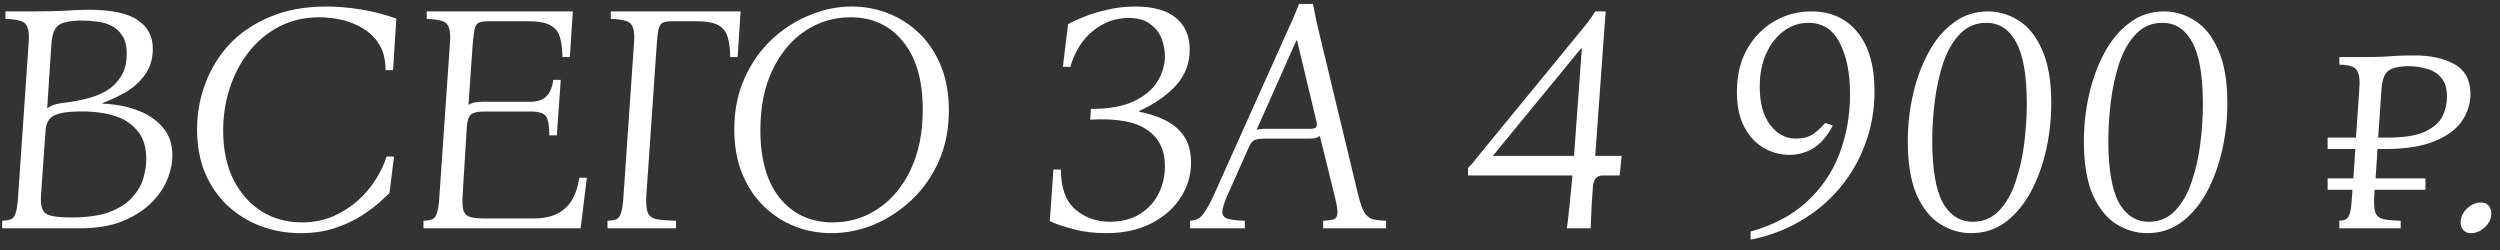 <?xml version="1.0" encoding="UTF-8"?> <svg xmlns="http://www.w3.org/2000/svg" width="230" height="23" viewBox="0 0 230 23" fill="none"><rect x="0" y="0" width="230" height="23" fill="#333333" stroke="none"/><path d="M0.199 21V20.31C0.579 20.29 0.859 20.24 1.039 20.16C1.239 20.06 1.379 19.85 1.459 19.53C1.559 19.21 1.629 18.7 1.669 18L2.629 4.05C2.689 3.35 2.659 2.85 2.539 2.55C2.439 2.23 2.219 2.02 1.879 1.92C1.559 1.82 1.099 1.76 0.499 1.74V1.05H2.869C4.169 1.05 5.189 1.03 5.929 0.99C6.689 0.93 7.419 0.9 8.119 0.9C10.259 0.9 11.779 1.22 12.679 1.86C13.599 2.48 14.059 3.35 14.059 4.47C14.059 5.41 13.819 6.21 13.339 6.87C12.879 7.51 12.299 8.04 11.599 8.46C10.899 8.86 10.179 9.2 9.439 9.48V9.54C10.599 9.58 11.659 9.78 12.619 10.14C13.599 10.5 14.379 11.02 14.959 11.7C15.559 12.38 15.859 13.24 15.859 14.28C15.859 15.04 15.689 15.82 15.349 16.62C15.009 17.4 14.489 18.12 13.789 18.78C13.089 19.44 12.209 19.98 11.149 20.4C10.089 20.8 8.829 21 7.369 21H0.199ZM4.339 9.99C4.639 9.71 5.169 9.53 5.929 9.45C6.589 9.37 7.249 9.25 7.909 9.09C8.589 8.93 9.209 8.69 9.769 8.37C10.329 8.03 10.779 7.59 11.119 7.05C11.479 6.49 11.659 5.79 11.659 4.95C11.659 4.23 11.519 3.67 11.239 3.27C10.979 2.85 10.629 2.54 10.189 2.34C9.769 2.14 9.329 2.02 8.869 1.98C8.409 1.92 7.979 1.89 7.579 1.89C6.479 1.89 5.739 2.04 5.359 2.34C4.999 2.62 4.789 3.19 4.729 4.05L4.339 9.99ZM6.499 20.01C7.979 20.01 9.179 19.84 10.099 19.5C11.019 19.14 11.719 18.68 12.199 18.12C12.699 17.56 13.029 16.98 13.189 16.38C13.369 15.76 13.459 15.18 13.459 14.64C13.459 13.5 13.169 12.61 12.589 11.97C12.029 11.31 11.269 10.85 10.309 10.59C9.349 10.33 8.259 10.22 7.039 10.26C6.099 10.28 5.399 10.41 4.939 10.65C4.479 10.89 4.229 11.35 4.189 12.03L3.769 18C3.709 18.92 3.889 19.49 4.309 19.71C4.729 19.91 5.459 20.01 6.499 20.01Z" fill="white"></path><path d="M27.641 21.45C26.381 21.45 25.181 21.24 24.041 20.82C22.901 20.4 21.881 19.78 20.981 18.96C20.101 18.14 19.401 17.14 18.881 15.96C18.381 14.76 18.131 13.4 18.131 11.88C18.131 10.44 18.381 9.05 18.881 7.71C19.381 6.35 20.121 5.14 21.101 4.08C22.101 3.02 23.341 2.18 24.821 1.56C26.321 0.92 28.061 0.6 30.041 0.6C31.041 0.6 32.091 0.69 33.191 0.87C34.311 1.05 35.401 1.33 36.461 1.71L36.161 6.45H35.471C35.471 5.51 35.281 4.73 34.901 4.11C34.521 3.49 34.031 3 33.431 2.64C32.831 2.26 32.171 1.99 31.451 1.83C30.751 1.67 30.071 1.59 29.411 1.59C28.011 1.59 26.761 1.88 25.661 2.46C24.561 3.04 23.631 3.82 22.871 4.8C22.111 5.78 21.531 6.89 21.131 8.13C20.731 9.37 20.531 10.66 20.531 12C20.531 13.76 20.851 15.28 21.491 16.56C22.151 17.82 23.021 18.79 24.101 19.47C25.201 20.13 26.421 20.46 27.761 20.46C28.801 20.46 29.751 20.28 30.611 19.92C31.471 19.54 32.231 19.06 32.891 18.48C33.571 17.88 34.131 17.22 34.571 16.5C35.031 15.78 35.361 15.08 35.561 14.4H36.251L35.831 17.76C35.671 17.92 35.371 18.2 34.931 18.6C34.511 18.98 33.961 19.39 33.281 19.83C32.601 20.27 31.791 20.65 30.851 20.97C29.911 21.29 28.841 21.45 27.641 21.45Z" fill="white"></path><path d="M38.959 21V20.31C39.339 20.29 39.619 20.24 39.799 20.16C39.999 20.06 40.139 19.85 40.219 19.53C40.319 19.21 40.389 18.7 40.429 18L41.389 4.05C41.449 3.35 41.419 2.85 41.299 2.55C41.199 2.23 40.979 2.02 40.639 1.92C40.319 1.82 39.859 1.76 39.259 1.74V1.05H52.699L52.429 5.25H51.739C51.739 4.55 51.669 3.96 51.529 3.48C51.409 2.98 51.119 2.6 50.659 2.34C50.219 2.08 49.519 1.95 48.559 1.95H44.959C44.579 1.95 44.289 1.99 44.089 2.07C43.889 2.15 43.749 2.34 43.669 2.64C43.609 2.92 43.549 3.39 43.489 4.05L43.099 9.66C43.259 9.54 43.459 9.46 43.699 9.42C43.939 9.38 44.209 9.36 44.509 9.36H48.859C50.059 9.36 50.739 8.69 50.899 7.35H51.589L51.229 12.45H50.539C50.539 11.57 50.439 10.99 50.239 10.71C50.039 10.41 49.579 10.26 48.859 10.26H44.509C43.949 10.26 43.559 10.35 43.339 10.53C43.119 10.71 42.989 11.09 42.949 11.67L42.559 18C42.519 18.64 42.549 19.11 42.649 19.41C42.769 19.71 42.989 19.9 43.309 19.98C43.629 20.06 44.089 20.1 44.689 20.1H48.979C49.979 20.1 50.769 19.94 51.349 19.62C51.949 19.28 52.399 18.83 52.699 18.27C52.999 17.69 53.199 17.05 53.299 16.35H53.989L53.419 21H38.959Z" fill="white"></path><path d="M55.893 21V20.31C56.273 20.29 56.553 20.24 56.733 20.16C56.933 20.06 57.073 19.85 57.153 19.53C57.253 19.21 57.323 18.7 57.363 18L58.323 4.05C58.383 3.35 58.353 2.85 58.233 2.55C58.133 2.23 57.913 2.02 57.573 1.92C57.253 1.82 56.793 1.76 56.193 1.74V1.05H68.133L67.863 5.25H67.173C67.173 4.55 67.103 3.96 66.963 3.48C66.843 2.98 66.563 2.6 66.123 2.34C65.683 2.08 64.983 1.95 64.023 1.95H61.893C61.513 1.95 61.223 1.99 61.023 2.07C60.823 2.15 60.683 2.34 60.603 2.64C60.523 2.92 60.463 3.39 60.423 4.05L59.463 18C59.423 18.7 59.463 19.21 59.583 19.53C59.703 19.85 59.963 20.06 60.363 20.16C60.783 20.24 61.393 20.29 62.193 20.31V21H55.893Z" fill="white"></path><path d="M78.355 0.6C79.535 0.6 80.655 0.81 81.715 1.23C82.795 1.65 83.755 2.27 84.595 3.09C85.435 3.91 86.095 4.91 86.575 6.09C87.055 7.27 87.295 8.62 87.295 10.14C87.295 11.88 86.985 13.45 86.365 14.85C85.745 16.23 84.915 17.41 83.875 18.39C82.835 19.37 81.675 20.13 80.395 20.67C79.115 21.19 77.815 21.45 76.495 21.45C75.315 21.45 74.185 21.24 73.105 20.82C72.045 20.4 71.095 19.78 70.255 18.96C69.415 18.14 68.755 17.14 68.275 15.96C67.795 14.78 67.555 13.43 67.555 11.91C67.555 10.17 67.865 8.61 68.485 7.23C69.105 5.83 69.935 4.64 70.975 3.66C72.015 2.68 73.175 1.93 74.455 1.41C75.735 0.87 77.035 0.6 78.355 0.6ZM76.615 20.46C78.155 20.46 79.545 20.04 80.785 19.2C82.045 18.36 83.045 17.16 83.785 15.6C84.525 14.04 84.895 12.2 84.895 10.08C84.895 7.38 84.285 5.29 83.065 3.81C81.865 2.33 80.255 1.59 78.235 1.59C76.715 1.59 75.325 2.01 74.065 2.85C72.805 3.69 71.805 4.89 71.065 6.45C70.325 7.99 69.955 9.83 69.955 11.97C69.955 14.67 70.555 16.76 71.755 18.24C72.975 19.72 74.595 20.46 76.615 20.46Z" fill="white"></path><path d="M104.803 10.29C105.563 10.41 106.303 10.64 107.023 10.98C107.763 11.3 108.373 11.78 108.853 12.42C109.333 13.06 109.573 13.91 109.573 14.97C109.573 16.13 109.253 17.2 108.613 18.18C107.993 19.16 107.093 19.95 105.913 20.55C104.753 21.15 103.363 21.45 101.743 21.45C100.683 21.45 99.693 21.33 98.773 21.09C97.853 20.85 97.123 20.6 96.583 20.34L96.913 15.6H97.603C97.603 17.28 98.043 18.5 98.923 19.26C99.803 20.02 100.863 20.4 102.103 20.4C103.163 20.4 104.073 20.17 104.833 19.71C105.593 19.25 106.173 18.63 106.573 17.85C106.973 17.07 107.173 16.21 107.173 15.27C107.173 13.79 106.623 12.68 105.523 11.94C104.443 11.18 102.703 10.87 100.303 11.01L100.363 10.02C101.983 10.02 103.293 9.79 104.293 9.33C105.293 8.85 106.023 8.24 106.483 7.5C106.943 6.74 107.173 5.96 107.173 5.16C107.173 4.64 107.073 4.11 106.873 3.57C106.673 3.03 106.323 2.58 105.823 2.22C105.343 1.84 104.683 1.65 103.843 1.65C102.623 1.65 101.523 2.05 100.543 2.85C99.563 3.65 98.873 4.75 98.473 6.15H97.783L98.263 2.22C98.603 2.02 99.083 1.8 99.703 1.56C100.323 1.3 101.043 1.08 101.863 0.9C102.683 0.7 103.543 0.6 104.443 0.6C106.103 0.6 107.353 0.95 108.193 1.65C109.033 2.35 109.453 3.32 109.453 4.56C109.453 5.84 109.023 6.95 108.163 7.89C107.303 8.81 106.193 9.58 104.833 10.2L104.803 10.29Z" fill="white"></path><path d="M124.968 18C125.148 18.7 125.328 19.21 125.508 19.53C125.708 19.85 125.958 20.06 126.258 20.16C126.578 20.24 126.998 20.29 127.518 20.31V21H121.728V20.31C122.208 20.29 122.548 20.24 122.748 20.16C122.948 20.06 123.048 19.85 123.048 19.53C123.048 19.21 122.958 18.7 122.778 18L121.428 12.51C121.288 12.61 121.128 12.68 120.948 12.72C120.768 12.74 120.578 12.75 120.378 12.75H116.418C116.018 12.75 115.698 12.79 115.458 12.87C115.238 12.95 115.048 13.18 114.888 13.56L112.908 18C112.608 18.68 112.458 19.18 112.458 19.5C112.458 19.82 112.628 20.03 112.968 20.13C113.328 20.23 113.848 20.29 114.528 20.31V21H109.488V20.31C109.728 20.29 109.958 20.24 110.178 20.16C110.378 20.06 110.588 19.85 110.808 19.53C111.048 19.21 111.328 18.7 111.648 18L118.188 3.42C118.428 2.9 118.658 2.39 118.878 1.89C119.098 1.39 119.308 0.88 119.508 0.36H120.798C120.898 0.88 120.998 1.39 121.098 1.89C121.218 2.39 121.338 2.9 121.458 3.42L124.968 18ZM120.528 11.85C120.788 11.85 120.968 11.81 121.068 11.73C121.168 11.63 121.178 11.42 121.098 11.1L119.328 3.72H119.268L115.608 11.94C115.728 11.9 115.858 11.88 115.998 11.88C116.138 11.86 116.278 11.85 116.418 11.85H120.528Z" fill="white"></path><path d="M144.15 21C144.23 20.44 144.29 19.94 144.33 19.5C144.39 19.06 144.44 18.58 144.48 18.06C144.54 17.54 144.6 16.9 144.66 16.14H135.06V15.45C135.32 15.19 135.55 14.93 135.75 14.67C135.95 14.41 136.16 14.15 136.38 13.89L145.65 2.58C146.13 2 146.5 1.49 146.76 1.05H147.72L146.76 14.34H149.19L149.01 16.14H147.45C146.91 16.14 146.61 16.48 146.55 17.16C146.51 17.74 146.47 18.32 146.43 18.9C146.41 19.48 146.38 20.18 146.34 21H144.15ZM137.34 14.34H144.81L145.53 4.47H145.44L137.34 14.34Z" fill="white"></path><path d="M161.055 22.05V21.3C163.135 20.72 164.845 19.82 166.185 18.6C167.545 17.36 168.555 15.89 169.215 14.19C169.875 12.47 170.205 10.62 170.205 8.64C170.205 6.72 169.885 5.15 169.245 3.93C168.625 2.71 167.665 2.1 166.365 2.1C165.545 2.1 164.795 2.35 164.115 2.85C163.435 3.35 162.895 4.04 162.495 4.92C162.095 5.8 161.895 6.82 161.895 7.98C161.895 9.48 162.215 10.65 162.855 11.49C163.495 12.33 164.275 12.75 165.195 12.75C165.775 12.75 166.245 12.65 166.605 12.45C166.985 12.25 167.425 11.87 167.925 11.31L168.615 11.55C168.115 12.51 167.525 13.2 166.845 13.62C166.165 14.04 165.425 14.25 164.625 14.25C163.805 14.25 163.025 14.04 162.285 13.62C161.545 13.2 160.945 12.56 160.485 11.7C160.025 10.84 159.795 9.76 159.795 8.46C159.795 6.94 160.105 5.63 160.725 4.53C161.365 3.41 162.205 2.55 163.245 1.95C164.285 1.35 165.415 1.05 166.635 1.05C168.435 1.05 169.855 1.69 170.895 2.97C171.935 4.25 172.455 6.06 172.455 8.4C172.455 10.1 172.175 11.7 171.615 13.2C171.075 14.7 170.295 16.06 169.275 17.28C168.275 18.48 167.075 19.49 165.675 20.31C164.295 21.13 162.755 21.71 161.055 22.05Z" fill="white"></path><path d="M181.336 21.45C180.336 21.45 179.386 21.17 178.486 20.61C177.606 20.05 176.886 19.15 176.326 17.91C175.786 16.65 175.516 15.01 175.516 12.99C175.516 11.53 175.676 10.1 175.996 8.7C176.316 7.28 176.786 6 177.406 4.86C178.026 3.7 178.796 2.78 179.716 2.1C180.636 1.4 181.696 1.05 182.896 1.05C183.896 1.05 184.836 1.33 185.716 1.89C186.616 2.45 187.336 3.35 187.876 4.59C188.436 5.83 188.716 7.47 188.716 9.51C188.716 10.97 188.556 12.41 188.236 13.83C187.916 15.23 187.446 16.51 186.826 17.67C186.206 18.81 185.436 19.73 184.516 20.43C183.596 21.11 182.536 21.45 181.336 21.45ZM181.486 20.4C182.446 20.4 183.246 20.07 183.886 19.41C184.546 18.73 185.056 17.85 185.416 16.77C185.796 15.67 186.066 14.49 186.226 13.23C186.386 11.97 186.466 10.75 186.466 9.57C186.466 6.95 186.136 5.05 185.476 3.87C184.836 2.69 183.926 2.1 182.746 2.1C181.786 2.1 180.976 2.44 180.316 3.12C179.676 3.78 179.166 4.66 178.786 5.76C178.426 6.84 178.166 8.01 178.006 9.27C177.846 10.53 177.766 11.75 177.766 12.93C177.766 15.53 178.086 17.43 178.726 18.63C179.386 19.81 180.306 20.4 181.486 20.4Z" fill="white"></path><path d="M197.537 21.45C196.537 21.45 195.587 21.17 194.687 20.61C193.807 20.05 193.087 19.15 192.527 17.91C191.987 16.65 191.717 15.01 191.717 12.99C191.717 11.53 191.877 10.1 192.197 8.7C192.517 7.28 192.987 6 193.607 4.86C194.227 3.7 194.997 2.78 195.917 2.1C196.837 1.4 197.897 1.05 199.097 1.05C200.097 1.05 201.037 1.33 201.917 1.89C202.817 2.45 203.537 3.35 204.077 4.59C204.637 5.83 204.917 7.47 204.917 9.51C204.917 10.97 204.757 12.41 204.437 13.83C204.117 15.23 203.647 16.51 203.027 17.67C202.407 18.81 201.637 19.73 200.717 20.43C199.797 21.11 198.737 21.45 197.537 21.45ZM197.687 20.4C198.647 20.4 199.447 20.07 200.087 19.41C200.747 18.73 201.257 17.85 201.617 16.77C201.997 15.67 202.267 14.49 202.427 13.23C202.587 11.97 202.667 10.75 202.667 9.57C202.667 6.95 202.337 5.05 201.677 3.87C201.037 2.69 200.127 2.1 198.947 2.1C197.987 2.1 197.177 2.44 196.517 3.12C195.877 3.78 195.367 4.66 194.987 5.76C194.627 6.84 194.367 8.01 194.207 9.27C194.047 10.53 193.967 11.75 193.967 12.93C193.967 15.53 194.287 17.43 194.927 18.63C195.587 19.81 196.507 20.4 197.687 20.4Z" fill="white"></path><path d="M215.222 21V20.31C215.502 20.29 215.712 20.24 215.852 20.16C216.012 20.06 216.132 19.85 216.212 19.53C216.292 19.21 216.352 18.7 216.392 18L216.422 17.46H214.142V16.41H216.512L216.692 13.71H214.142V12.66H216.752L217.052 8.25C217.112 7.55 217.082 7.05 216.962 6.75C216.862 6.43 216.672 6.22 216.392 6.12C216.112 6.02 215.722 5.96 215.222 5.94V5.25H217.292C218.052 5.25 218.682 5.24 219.182 5.22C219.702 5.18 220.182 5.15 220.622 5.13C221.082 5.11 221.592 5.1 222.152 5.1C223.632 5.1 224.852 5.37 225.812 5.91C226.792 6.45 227.282 7.37 227.282 8.67C227.282 9.53 227.022 10.35 226.502 11.13C225.982 11.89 225.142 12.51 223.982 12.99C222.822 13.47 221.272 13.71 219.332 13.71H218.732L218.552 16.41H223.142V17.46H218.462L218.432 18C218.392 18.7 218.422 19.21 218.522 19.53C218.642 19.85 218.882 20.06 219.242 20.16C219.622 20.24 220.162 20.29 220.862 20.31V21H215.222ZM219.092 8.25L218.792 12.66H219.632C221.152 12.66 222.302 12.48 223.082 12.12C223.882 11.74 224.422 11.27 224.702 10.71C224.982 10.13 225.122 9.53 225.122 8.91C225.122 8.13 224.942 7.54 224.582 7.14C224.242 6.74 223.802 6.47 223.262 6.33C222.722 6.17 222.182 6.09 221.642 6.09C220.702 6.09 220.052 6.24 219.692 6.54C219.352 6.82 219.152 7.39 219.092 8.25Z" fill="white"></path><path d="M227.337 21.45C227.017 21.45 226.777 21.35 226.617 21.15C226.457 20.97 226.377 20.74 226.377 20.46C226.377 20 226.567 19.58 226.947 19.2C227.347 18.82 227.777 18.63 228.237 18.63C228.577 18.63 228.817 18.73 228.957 18.93C229.117 19.11 229.197 19.34 229.197 19.62C229.197 20.12 228.997 20.55 228.597 20.91C228.217 21.27 227.797 21.45 227.337 21.45Z" fill="white"></path></svg> 